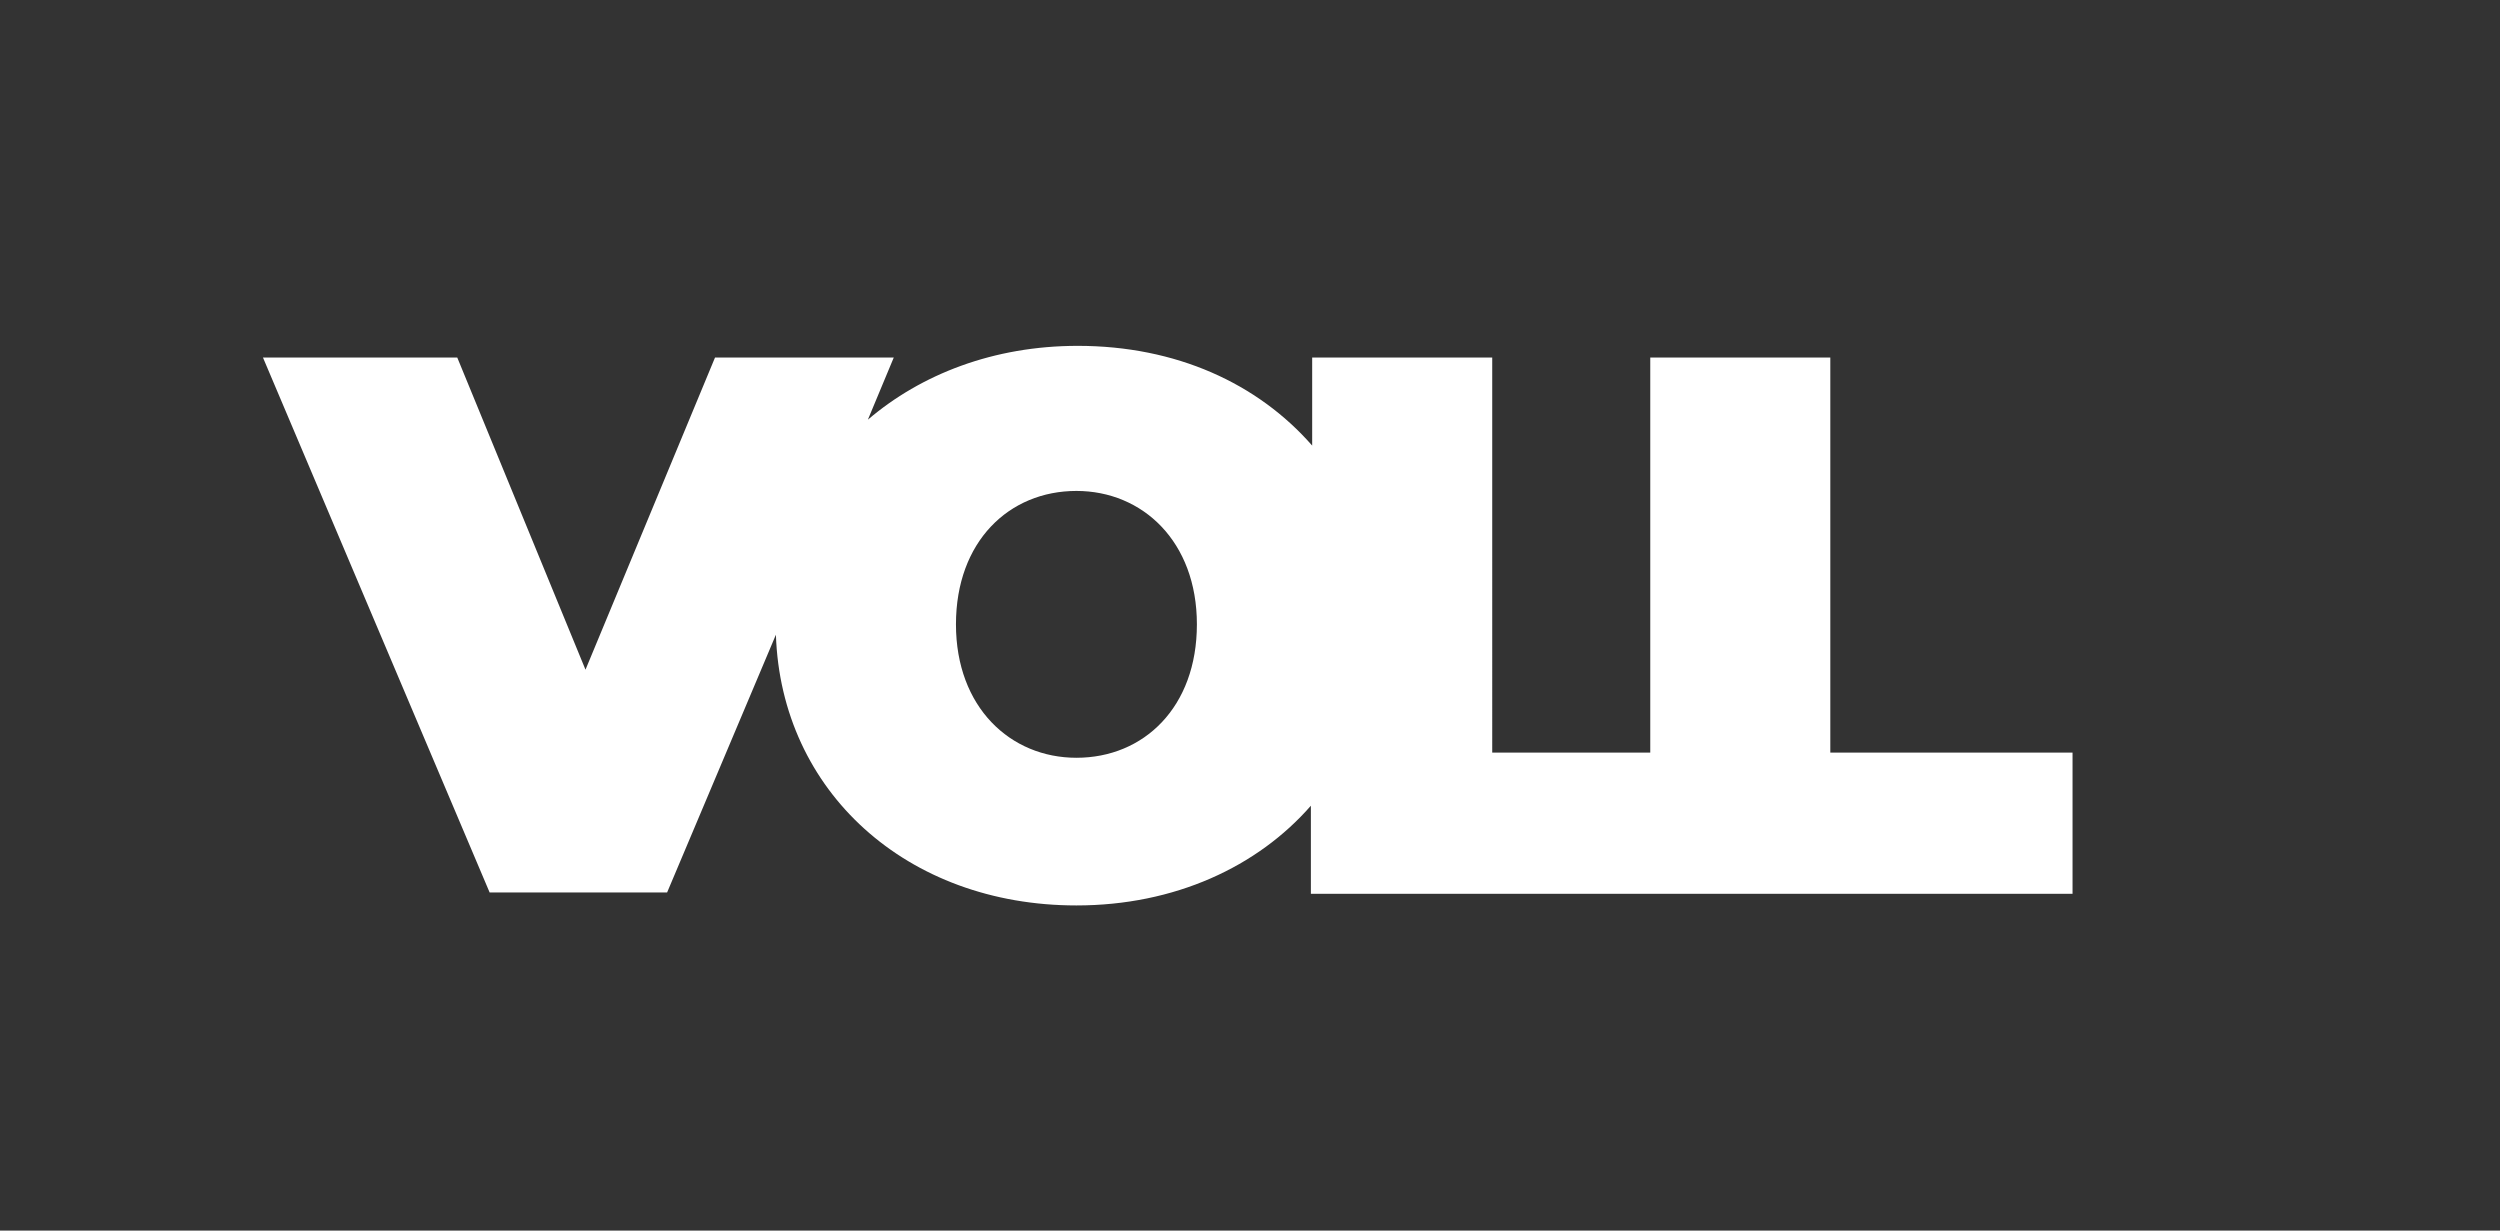 <?xml version="1.0" encoding="utf-8"?>
<!-- Generator: Adobe Illustrator 25.0.0, SVG Export Plug-In . SVG Version: 6.00 Build 0)  -->
<svg version="1.1" id="Ebene_1" xmlns="http://www.w3.org/2000/svg" xmlns:xlink="http://www.w3.org/1999/xlink" x="0px" y="0px"
	 viewBox="0 0 193 95" style="enable-background:new 0 0 193 95;" xml:space="preserve">
<rect x="0" y="0" width="193" height="95" fill="#333333" stroke="none"/>
<style type="text/css">
	.st0{fill:#FFFFFF;}
</style>
<path class="st0" d="M141.3,58.1V27.6h-13.9v30.5h-12.2V27.6h-13.9v6.8c-4.2-4.8-10.5-7.7-18.1-7.7c-6.5,0-12.1,2.2-16.2,5.7l2-4.8
	H55.2L45.2,51.7l-9.9-24.1h-15l17.5,41.3h13.7L59.9,49c0.4,12.1,10.1,20.9,23.2,20.9c7.6,0,14-3,18.1-7.7v6.8h26.2h6.4H160V58.1
	H141.3z M83.1,58.5c-5.1,0-9.3-3.9-9.3-10.3s4.1-10.3,9.3-10.3c5.1,0,9.3,3.9,9.3,10.3S88.3,58.5,83.1,58.5z"/>
</svg>
